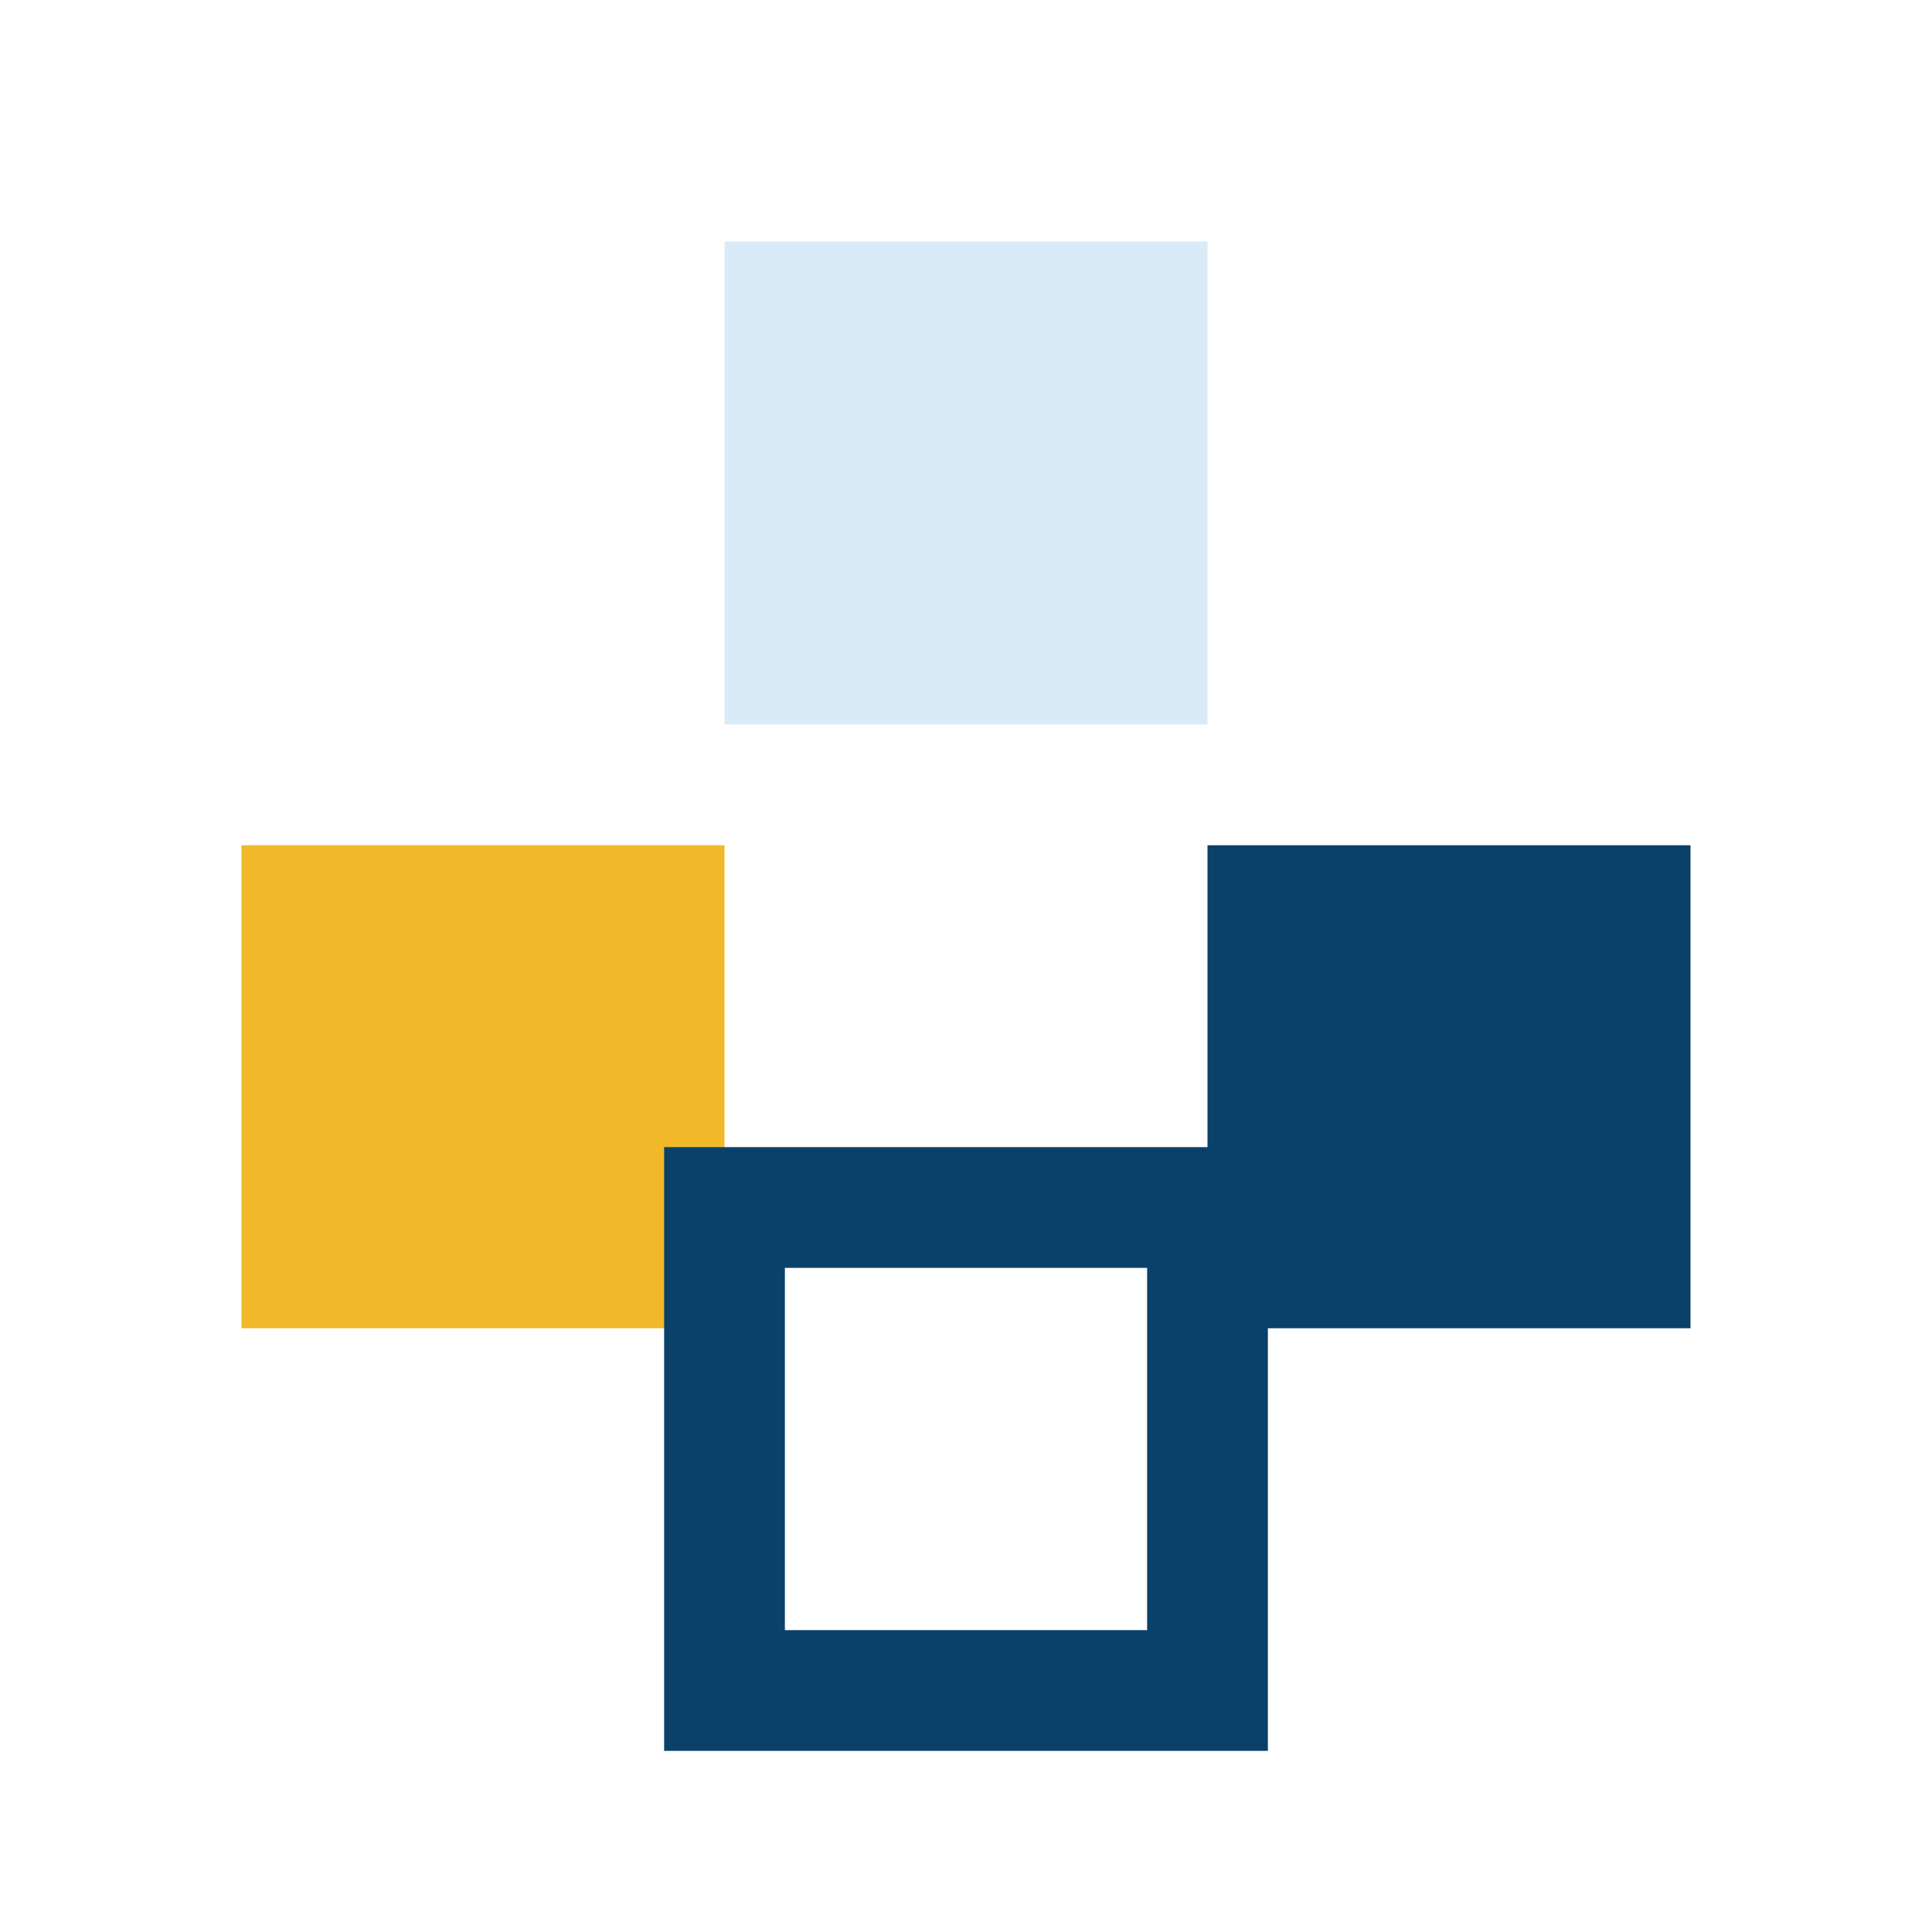 <?xml version="1.0" encoding="UTF-8"?>
<svg xmlns="http://www.w3.org/2000/svg" width="32" height="32" viewBox="0 0 32 32"><rect x="4" y="14" width="8" height="8" fill="#F1B92A"/><rect x="20" y="14" width="8" height="8" fill="#0A4169"/><rect x="12" y="4" width="8" height="8" fill="#D9EBF6"/><rect x="12" y="20" width="8" height="8" fill="none" stroke="#0A4169" stroke-width="2"/></svg>